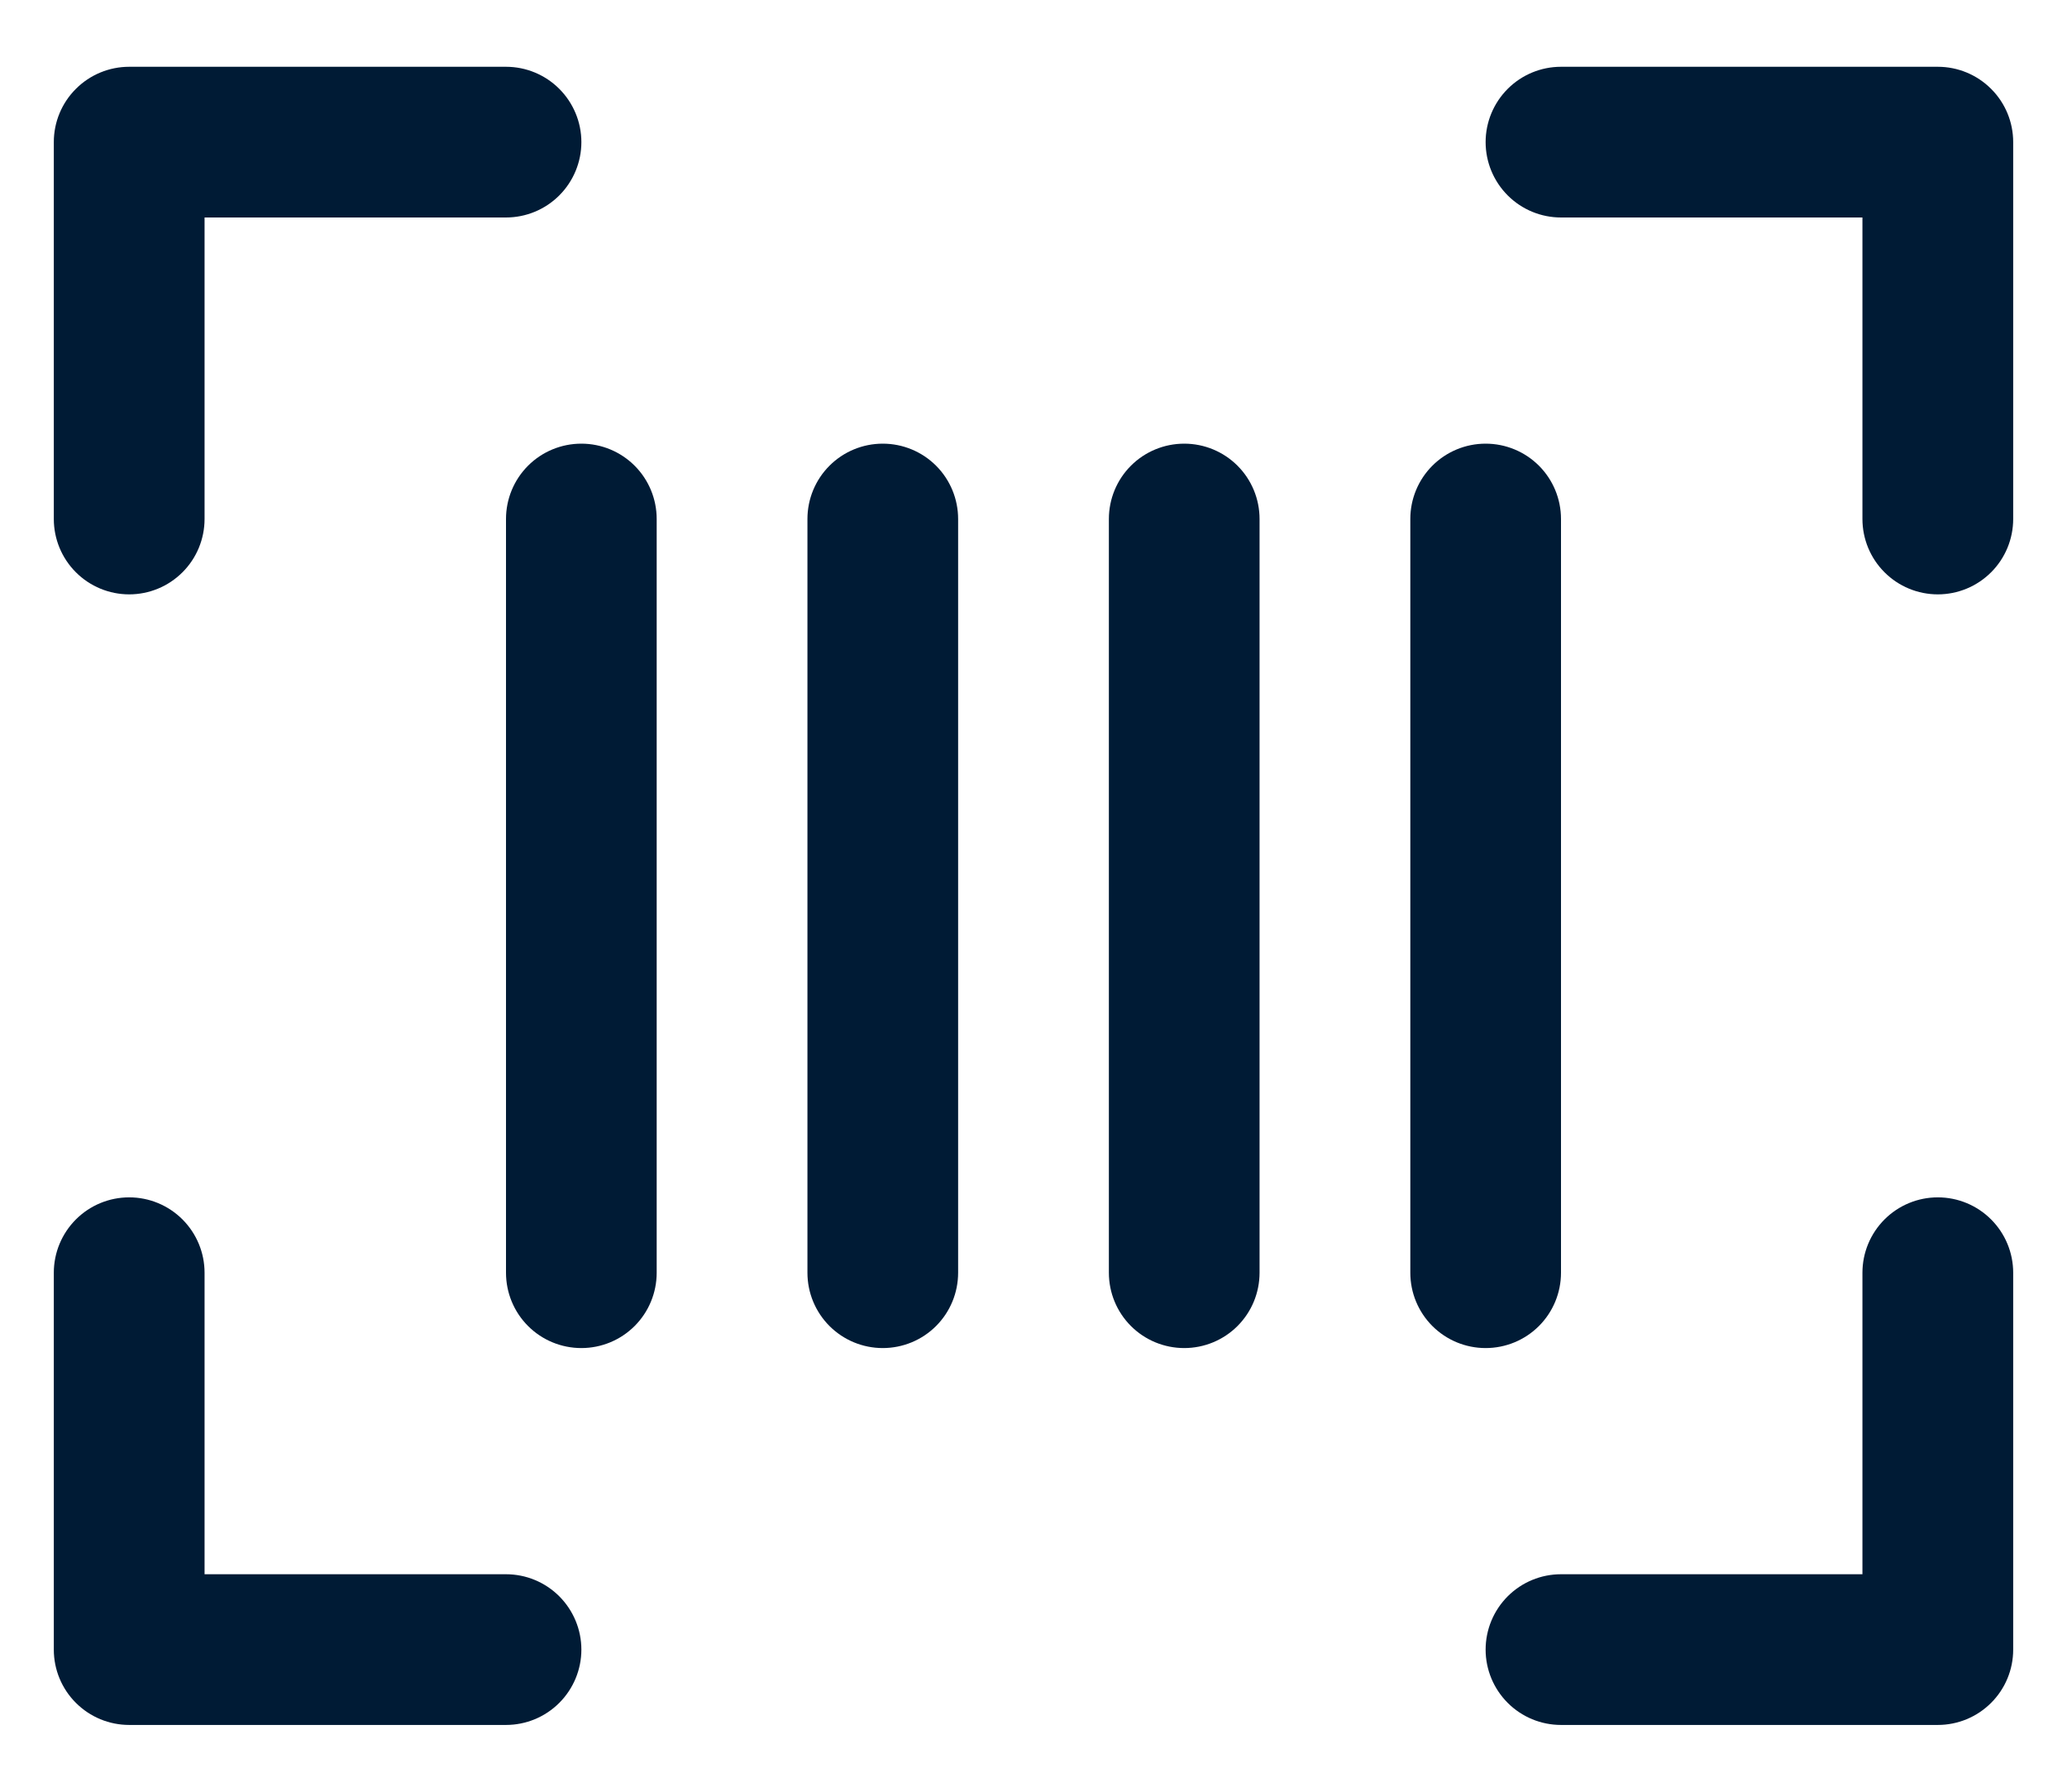 <svg width="30" height="26" viewBox="0 0 30 26" fill="none" xmlns="http://www.w3.org/2000/svg">
<path d="M29.219 2.062V7.531C29.219 7.821 29.104 8.1 28.898 8.305C28.693 8.51 28.415 8.625 28.125 8.625C27.835 8.625 27.557 8.51 27.352 8.305C27.146 8.1 27.031 7.821 27.031 7.531V3.156H22.656C22.366 3.156 22.088 3.041 21.883 2.836C21.678 2.631 21.562 2.353 21.562 2.062C21.562 1.772 21.678 1.494 21.883 1.289C22.088 1.084 22.366 0.969 22.656 0.969H28.125C28.415 0.969 28.693 1.084 28.898 1.289C29.104 1.494 29.219 1.772 29.219 2.062ZM7.344 22.844H2.969V18.469C2.969 18.179 2.854 17.901 2.648 17.695C2.443 17.49 2.165 17.375 1.875 17.375C1.585 17.375 1.307 17.49 1.102 17.695C0.896 17.901 0.781 18.179 0.781 18.469V23.938C0.781 24.228 0.896 24.506 1.102 24.711C1.307 24.916 1.585 25.031 1.875 25.031H7.344C7.634 25.031 7.912 24.916 8.117 24.711C8.322 24.506 8.438 24.228 8.438 23.938C8.438 23.647 8.322 23.369 8.117 23.164C7.912 22.959 7.634 22.844 7.344 22.844ZM28.125 17.375C27.835 17.375 27.557 17.49 27.352 17.695C27.146 17.901 27.031 18.179 27.031 18.469V22.844H22.656C22.366 22.844 22.088 22.959 21.883 23.164C21.678 23.369 21.562 23.647 21.562 23.938C21.562 24.228 21.678 24.506 21.883 24.711C22.088 24.916 22.366 25.031 22.656 25.031H28.125C28.415 25.031 28.693 24.916 28.898 24.711C29.104 24.506 29.219 24.228 29.219 23.938V18.469C29.219 18.179 29.104 17.901 28.898 17.695C28.693 17.49 28.415 17.375 28.125 17.375ZM1.875 8.625C2.165 8.625 2.443 8.51 2.648 8.305C2.854 8.1 2.969 7.821 2.969 7.531V3.156H7.344C7.634 3.156 7.912 3.041 8.117 2.836C8.322 2.631 8.438 2.353 8.438 2.062C8.438 1.772 8.322 1.494 8.117 1.289C7.912 1.084 7.634 0.969 7.344 0.969H1.875C1.585 0.969 1.307 1.084 1.102 1.289C0.896 1.494 0.781 1.772 0.781 2.062V7.531C0.781 7.821 0.896 8.1 1.102 8.305C1.307 8.51 1.585 8.625 1.875 8.625ZM8.438 6.438C8.147 6.438 7.869 6.553 7.664 6.758C7.459 6.963 7.344 7.241 7.344 7.531V18.469C7.344 18.759 7.459 19.037 7.664 19.242C7.869 19.447 8.147 19.562 8.438 19.562C8.728 19.562 9.006 19.447 9.211 19.242C9.416 19.037 9.531 18.759 9.531 18.469V7.531C9.531 7.241 9.416 6.963 9.211 6.758C9.006 6.553 8.728 6.438 8.438 6.438ZM22.656 18.469V7.531C22.656 7.241 22.541 6.963 22.336 6.758C22.131 6.553 21.853 6.438 21.562 6.438C21.272 6.438 20.994 6.553 20.789 6.758C20.584 6.963 20.469 7.241 20.469 7.531V18.469C20.469 18.759 20.584 19.037 20.789 19.242C20.994 19.447 21.272 19.562 21.562 19.562C21.853 19.562 22.131 19.447 22.336 19.242C22.541 19.037 22.656 18.759 22.656 18.469ZM17.188 6.438C16.897 6.438 16.619 6.553 16.414 6.758C16.209 6.963 16.094 7.241 16.094 7.531V18.469C16.094 18.759 16.209 19.037 16.414 19.242C16.619 19.447 16.897 19.562 17.188 19.562C17.478 19.562 17.756 19.447 17.961 19.242C18.166 19.037 18.281 18.759 18.281 18.469V7.531C18.281 7.241 18.166 6.963 17.961 6.758C17.756 6.553 17.478 6.438 17.188 6.438ZM12.812 6.438C12.522 6.438 12.244 6.553 12.039 6.758C11.834 6.963 11.719 7.241 11.719 7.531V18.469C11.719 18.759 11.834 19.037 12.039 19.242C12.244 19.447 12.522 19.562 12.812 19.562C13.103 19.562 13.381 19.447 13.586 19.242C13.791 19.037 13.906 18.759 13.906 18.469V7.531C13.906 7.241 13.791 6.963 13.586 6.758C13.381 6.553 13.103 6.438 12.812 6.438Z" fill="#001B35"/>
</svg>
